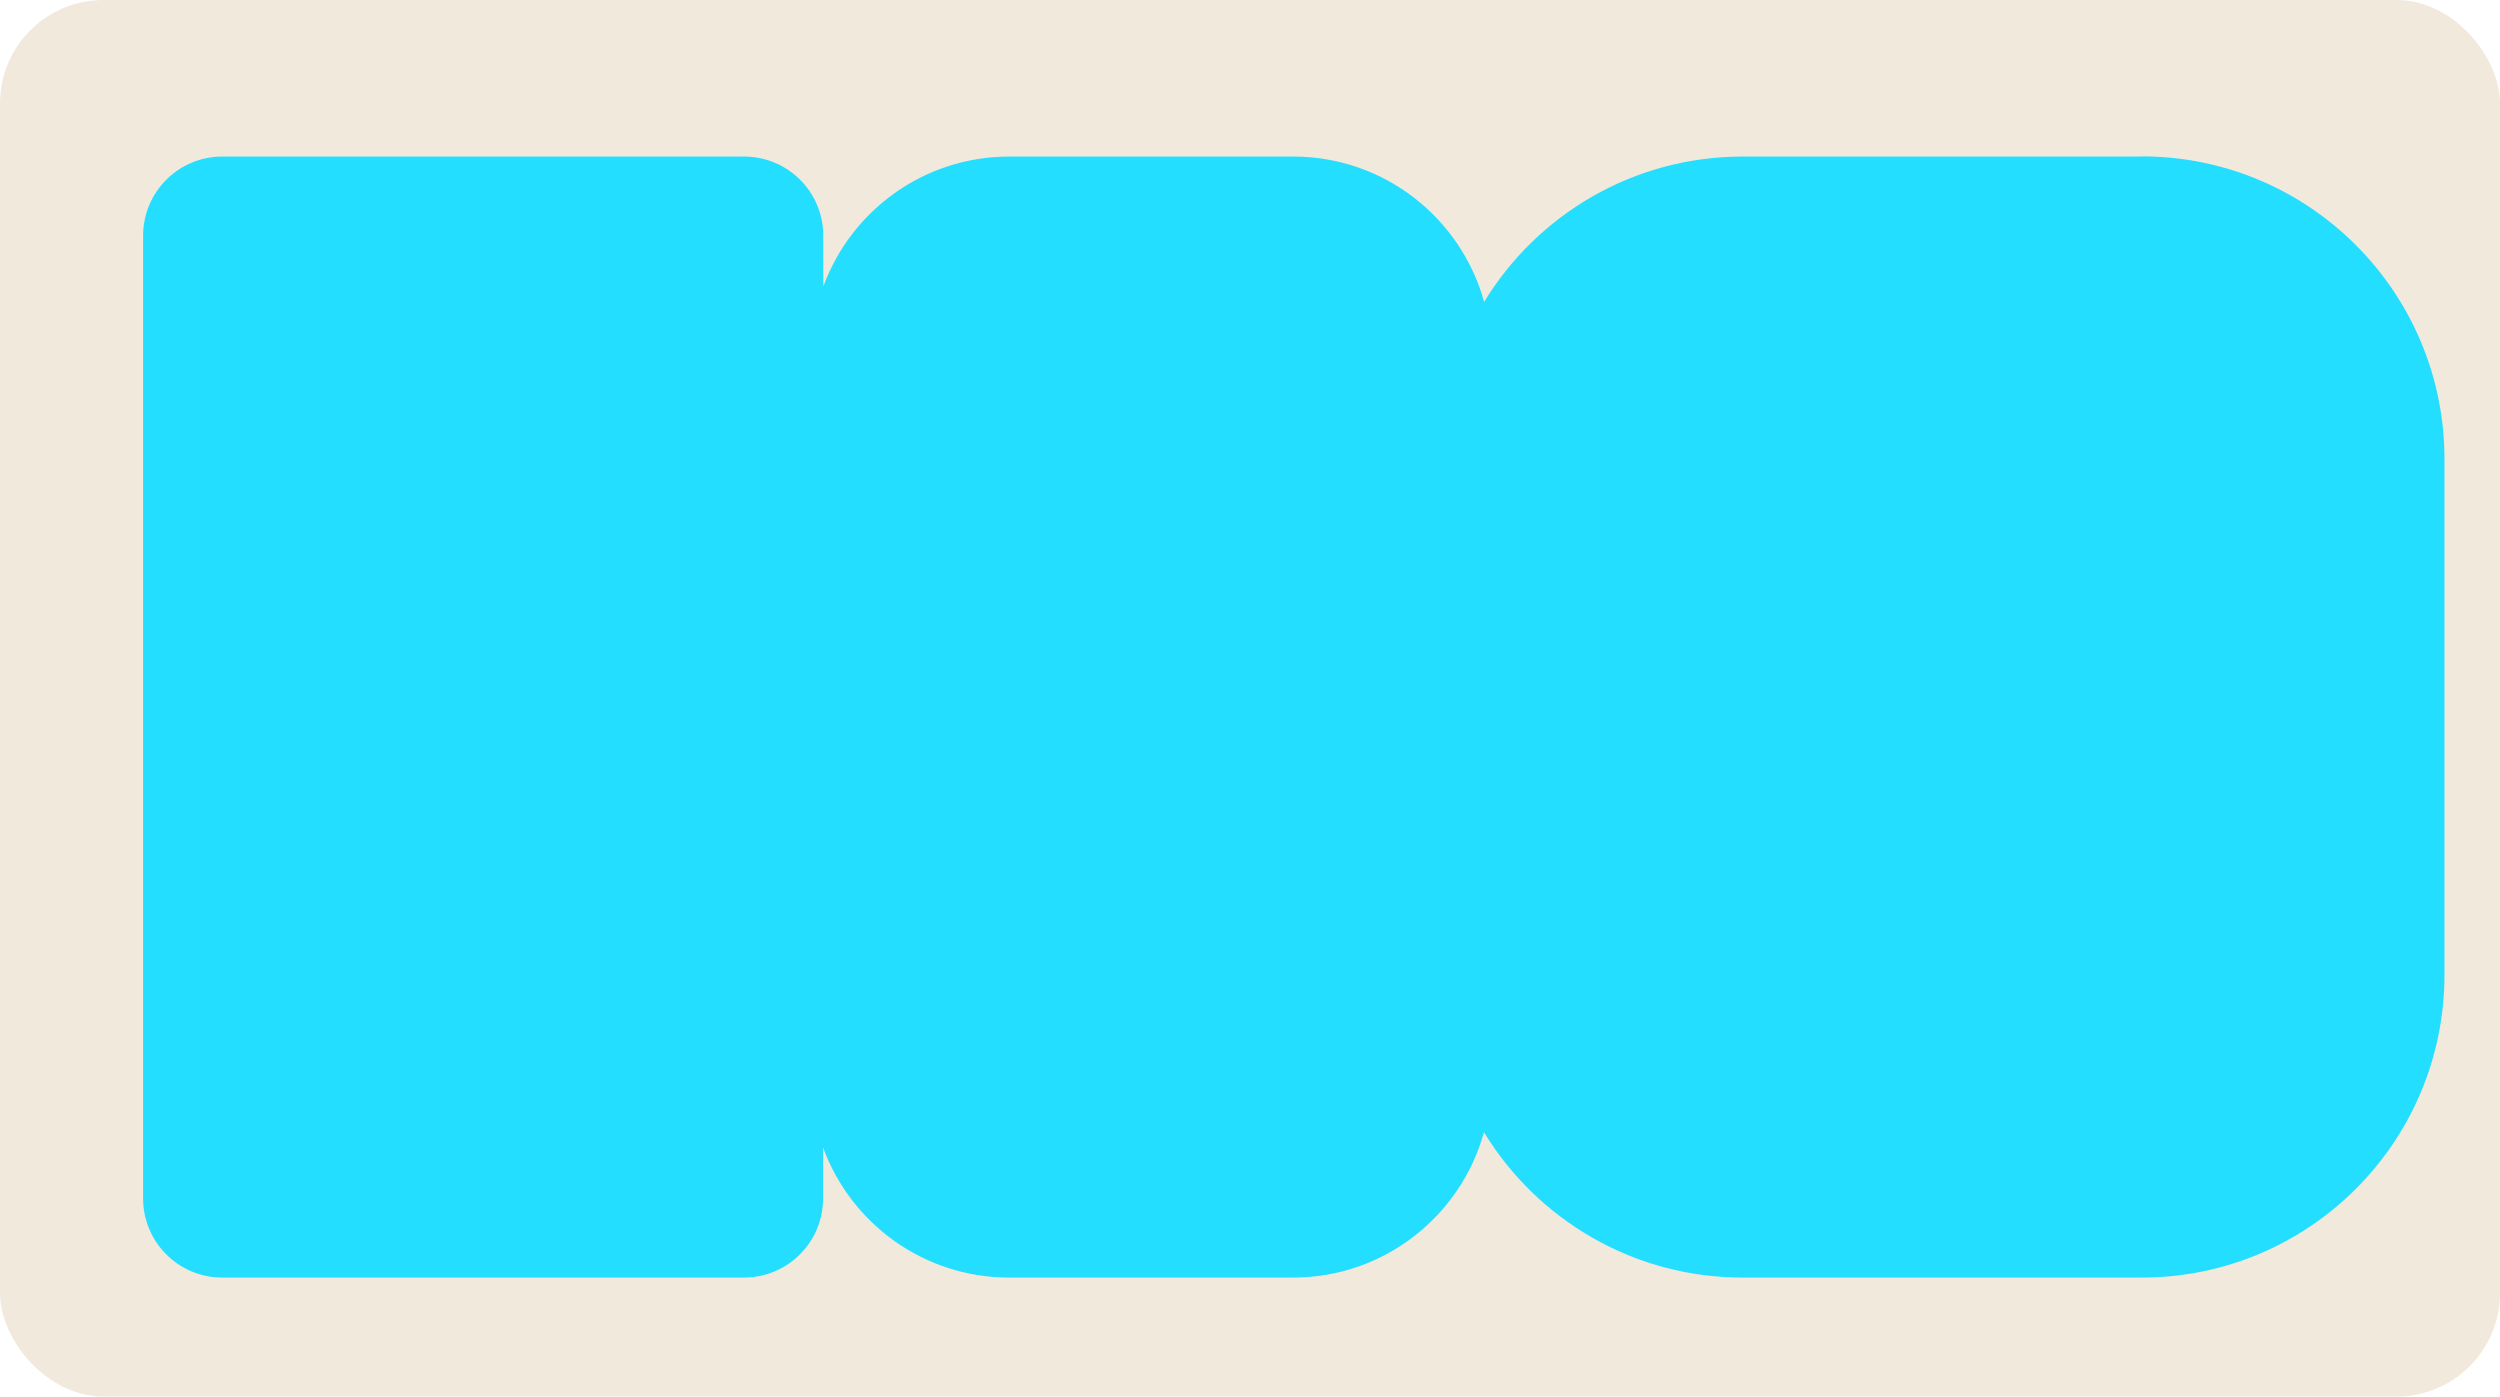 <?xml version="1.0" encoding="UTF-8"?> <svg xmlns="http://www.w3.org/2000/svg" id="Layer_2" data-name="Layer 2" viewBox="0 0 145 81"><defs><style> .cls-1 { fill: #f2e9dd; } .cls-2 { fill: #24deff; } </style></defs><g id="_прямоугольники" data-name="прямоугольники"><rect class="cls-1" width="145" height="81" rx="6" ry="6"></rect></g><g id="_формы" data-name="формы"><path class="cls-2" d="m124.23,9.08h-23.15c-6.35,0-11.92,3.37-15,8.43-1.34-4.86-5.79-8.43-11.07-8.43h-16.47c-4.96,0-9.18,3.14-10.79,7.54v-2.95c0-2.54-2.06-4.59-4.59-4.59H12.89c-2.54,0-4.59,2.06-4.59,4.59v55.84c0,2.54,2.06,4.59,4.59,4.59h30.26c2.54,0,4.59-2.06,4.59-4.59v-2.95c1.61,4.4,5.83,7.54,10.79,7.54h16.47c5.28,0,9.73-3.57,11.07-8.43,3.08,5.05,8.65,8.43,15,8.43h23.15c9.7,0,17.56-7.86,17.56-17.56v-29.91c0-9.7-7.86-17.56-17.56-17.56Z"></path></g></svg> 